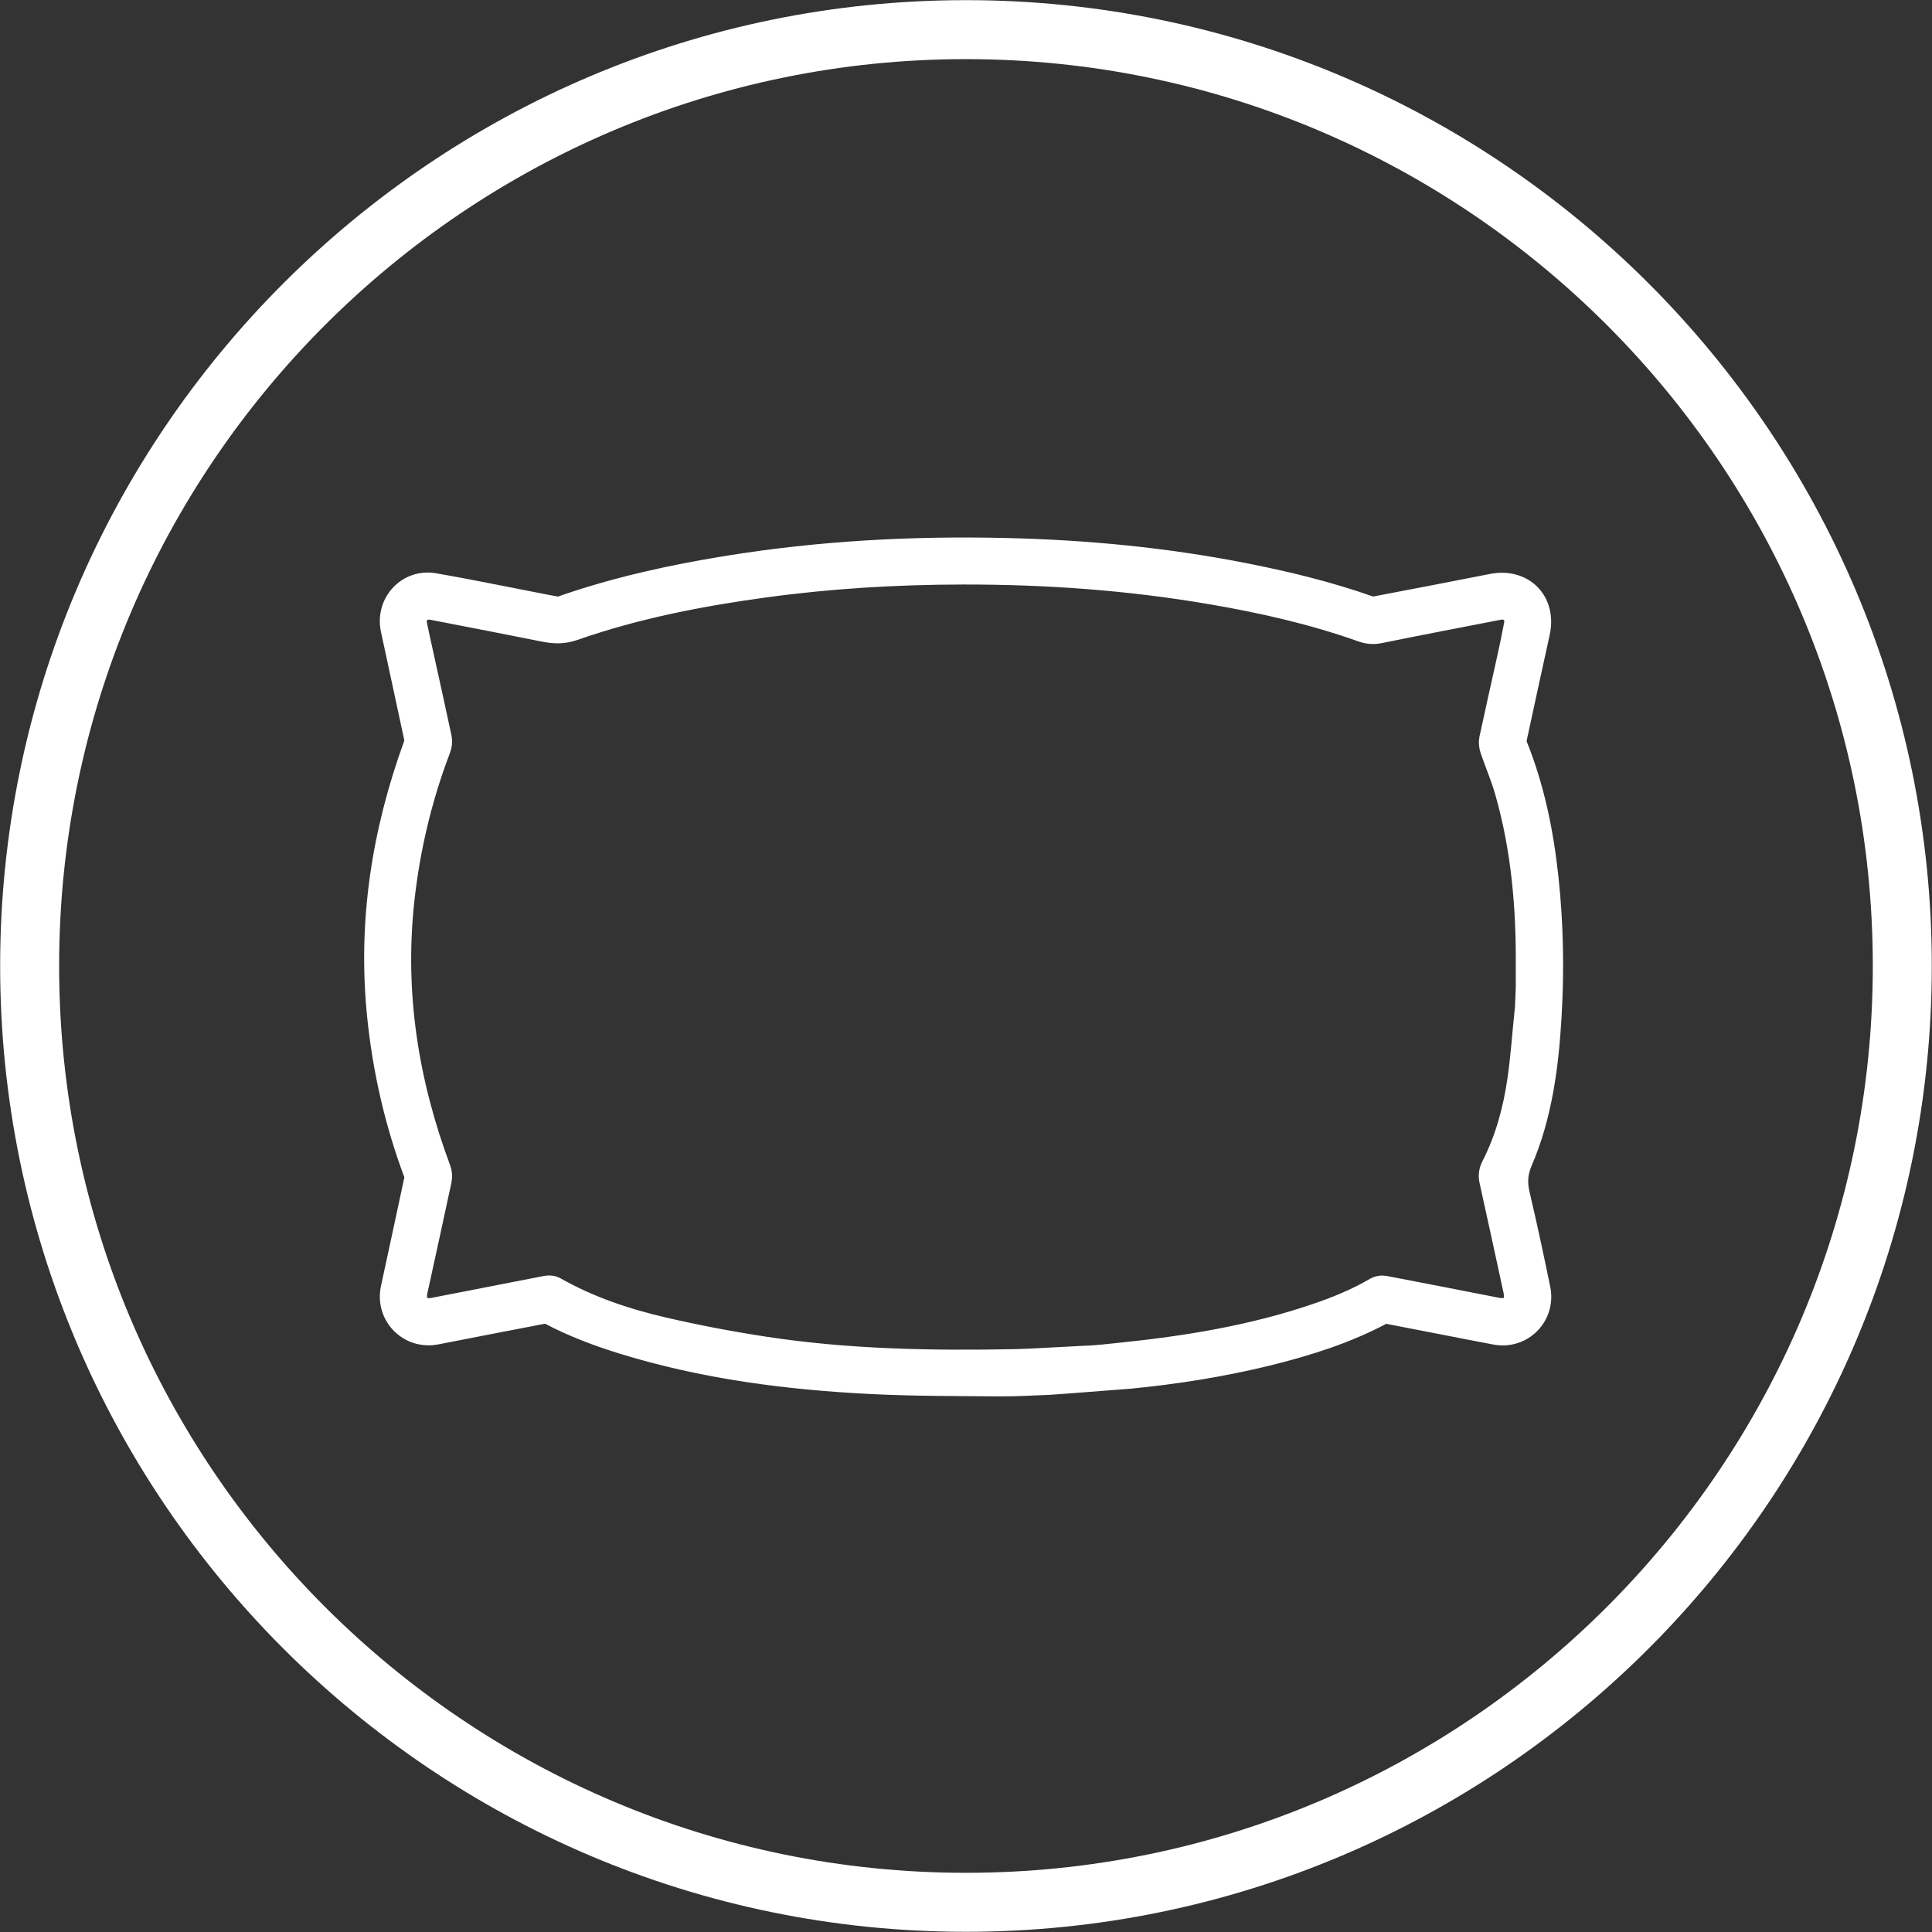<?xml version="1.0" encoding="utf-8"?>
<!-- Generator: Adobe Illustrator 16.0.0, SVG Export Plug-In . SVG Version: 6.00 Build 0)  -->
<!DOCTYPE svg PUBLIC "-//W3C//DTD SVG 1.1//EN" "http://www.w3.org/Graphics/SVG/1.1/DTD/svg11.dtd">
<svg version="1.1" xmlns="http://www.w3.org/2000/svg" xmlns:xlink="http://www.w3.org/1999/xlink" x="0px" y="0px" width="66px"
	 height="66px" viewBox="0 0 66 66" enable-background="new 0 0 66 66" xml:space="preserve">
<rect x="0" y="0" width="66" height="66" fill="#333333" stroke="none"/>
<g  fill="#ffffff">
	<g>
		<path d="M32.999,65.993c-18.193,0-32.994-14.801-32.994-32.994c0-18.193,14.801-32.994,32.994-32.994
			c18.193,0,32.994,14.801,32.994,32.994C65.993,51.192,51.192,65.993,32.999,65.993z M32.999,2.02
			C15.917,2.02,2.02,15.917,2.02,32.999c0,17.083,13.897,30.979,30.979,30.979c17.083,0,30.979-13.896,30.979-30.979
			C63.978,15.917,50.082,2.02,32.999,2.02z"/>
	</g>
</g>
<g id="pillow">
	<g fill="#ffffff">
		<path fill-rule="evenodd" clip-rule="evenodd" stroke="#ffffff" stroke-miterlimit="10" d="M37.142,46.468
			c0.6-0.023,1.041,0.48,1.408,0.476c-0.24,0.016-2.524,0.199-2.731,0.207c-0.51,0.017-1.081,0.056-1.652,0.051
			c-1.452-0.011-2.907-0.006-4.357-0.077c-2.875-0.141-5.72-0.507-8.483-1.357c-0.866-0.266-1.711-0.587-2.514-1.011
			c-0.078-0.041-0.19-0.049-0.278-0.03c-1.221,0.231-2.439,0.473-3.659,0.709c-0.837,0.162-1.551-0.563-1.373-1.396
			c0.265-1.24,0.538-2.481,0.801-3.722c0.017-0.082,0.012-0.182-0.017-0.26c-0.649-1.734-1.06-3.524-1.247-5.366
			c-0.324-3.17,0.153-6.231,1.238-9.21c0.033-0.092,0.042-0.205,0.022-0.299c-0.262-1.235-0.533-2.468-0.797-3.702
			c-0.175-0.813,0.489-1.545,1.307-1.405c1.134,0.195,2.263,0.431,3.393,0.649c0.268,0.052,0.537,0.107,0.805,0.154
			c0.061,0.011,0.13,0.003,0.189-0.018c1.842-0.646,3.739-1.064,5.663-1.376c3.149-0.511,6.321-0.682,9.505-0.606
			c2.728,0.063,5.434,0.323,8.112,0.849c1.445,0.283,2.873,0.632,4.262,1.121c0.086,0.03,0.191,0.034,0.281,0.017
			c1.323-0.252,2.646-0.505,3.969-0.767c0.975-0.194,1.673,0.507,1.463,1.48c-0.264,1.208-0.531,2.416-0.789,3.625
			c-0.019,0.094-0.013,0.21,0.022,0.299c0.585,1.449,0.891,2.962,1.057,4.508c0.168,1.566,0.197,3.136,0.104,4.706
			c-0.1,1.683-0.313,3.353-0.985,4.915c-0.18,0.419-0.194,0.788-0.093,1.213c0.251,1.063,0.477,2.133,0.699,3.203
			c0.173,0.831-0.53,1.548-1.359,1.392c-1.217-0.229-2.428-0.473-3.643-0.705c-0.095-0.018-0.217-0.021-0.296,0.022
			c-1.222,0.653-2.529,1.065-3.865,1.397c-1.564,0.385-3.149,0.635-4.753,0.791c-0.296,0.029-0.88-0.539-1.419-0.473
			c0.241-0.008,0.961-0.08,1.177-0.106c2.22-0.229,4.478-0.592,6.662-1.333c0.723-0.244,1.428-0.531,2.088-0.919
			c0.06-0.035,0.148-0.048,0.216-0.035c1.28,0.245,2.557,0.494,3.834,0.745c0.543,0.107,0.863-0.214,0.745-0.755
			c-0.271-1.254-0.544-2.508-0.82-3.757c-0.035-0.156-0.015-0.283,0.059-0.427c0.481-0.943,0.753-1.955,0.902-2.996
			c0.116-0.797,0.165-1.604,0.253-2.406c0.008-0.08,0.031-0.645,0.033-0.76c0-0.212-0.002-0.458,0-0.703
			c0.015-2.028-0.155-4.035-0.714-5.993c-0.138-0.494-0.344-0.968-0.51-1.454c-0.03-0.092-0.049-0.204-0.029-0.297
			c0.199-0.922,0.406-1.842,0.61-2.764c0.085-0.387,0.168-0.775,0.24-1.165c0.077-0.428-0.266-0.751-0.695-0.668
			c-1.36,0.265-2.721,0.524-4.079,0.801c-0.195,0.039-0.357,0.023-0.539-0.042c-1.68-0.597-3.412-0.989-5.165-1.289
			c-2.819-0.483-5.662-0.686-8.521-0.681c-2.277,0.004-4.546,0.14-6.801,0.45c-2.215,0.303-4.404,0.732-6.52,1.472
			c-0.326,0.114-0.616,0.104-0.937,0.04c-1.269-0.256-2.541-0.499-3.812-0.746C14.332,20.591,14,20.925,14.1,21.401
			c0.088,0.42,0.182,0.839,0.274,1.258c0.188,0.858,0.379,1.715,0.562,2.575c0.02,0.094,0.005,0.209-0.029,0.3
			c-0.646,1.695-1.06,3.443-1.254,5.245c-0.34,3.171,0.146,6.23,1.256,9.203c0.035,0.093,0.046,0.207,0.026,0.303
			c-0.271,1.266-0.549,2.531-0.825,3.795c-0.113,0.516,0.21,0.849,0.728,0.748c1.283-0.251,2.566-0.502,3.851-0.751
			c0.064-0.01,0.148-0.008,0.202,0.021c1.172,0.667,2.437,1.093,3.738,1.395c1.146,0.266,2.305,0.486,3.468,0.664
			c2.856,0.438,5.736,0.488,8.62,0.431C35.279,46.574,36.577,46.494,37.142,46.468z"/>
	</g>
</g>
</svg>
